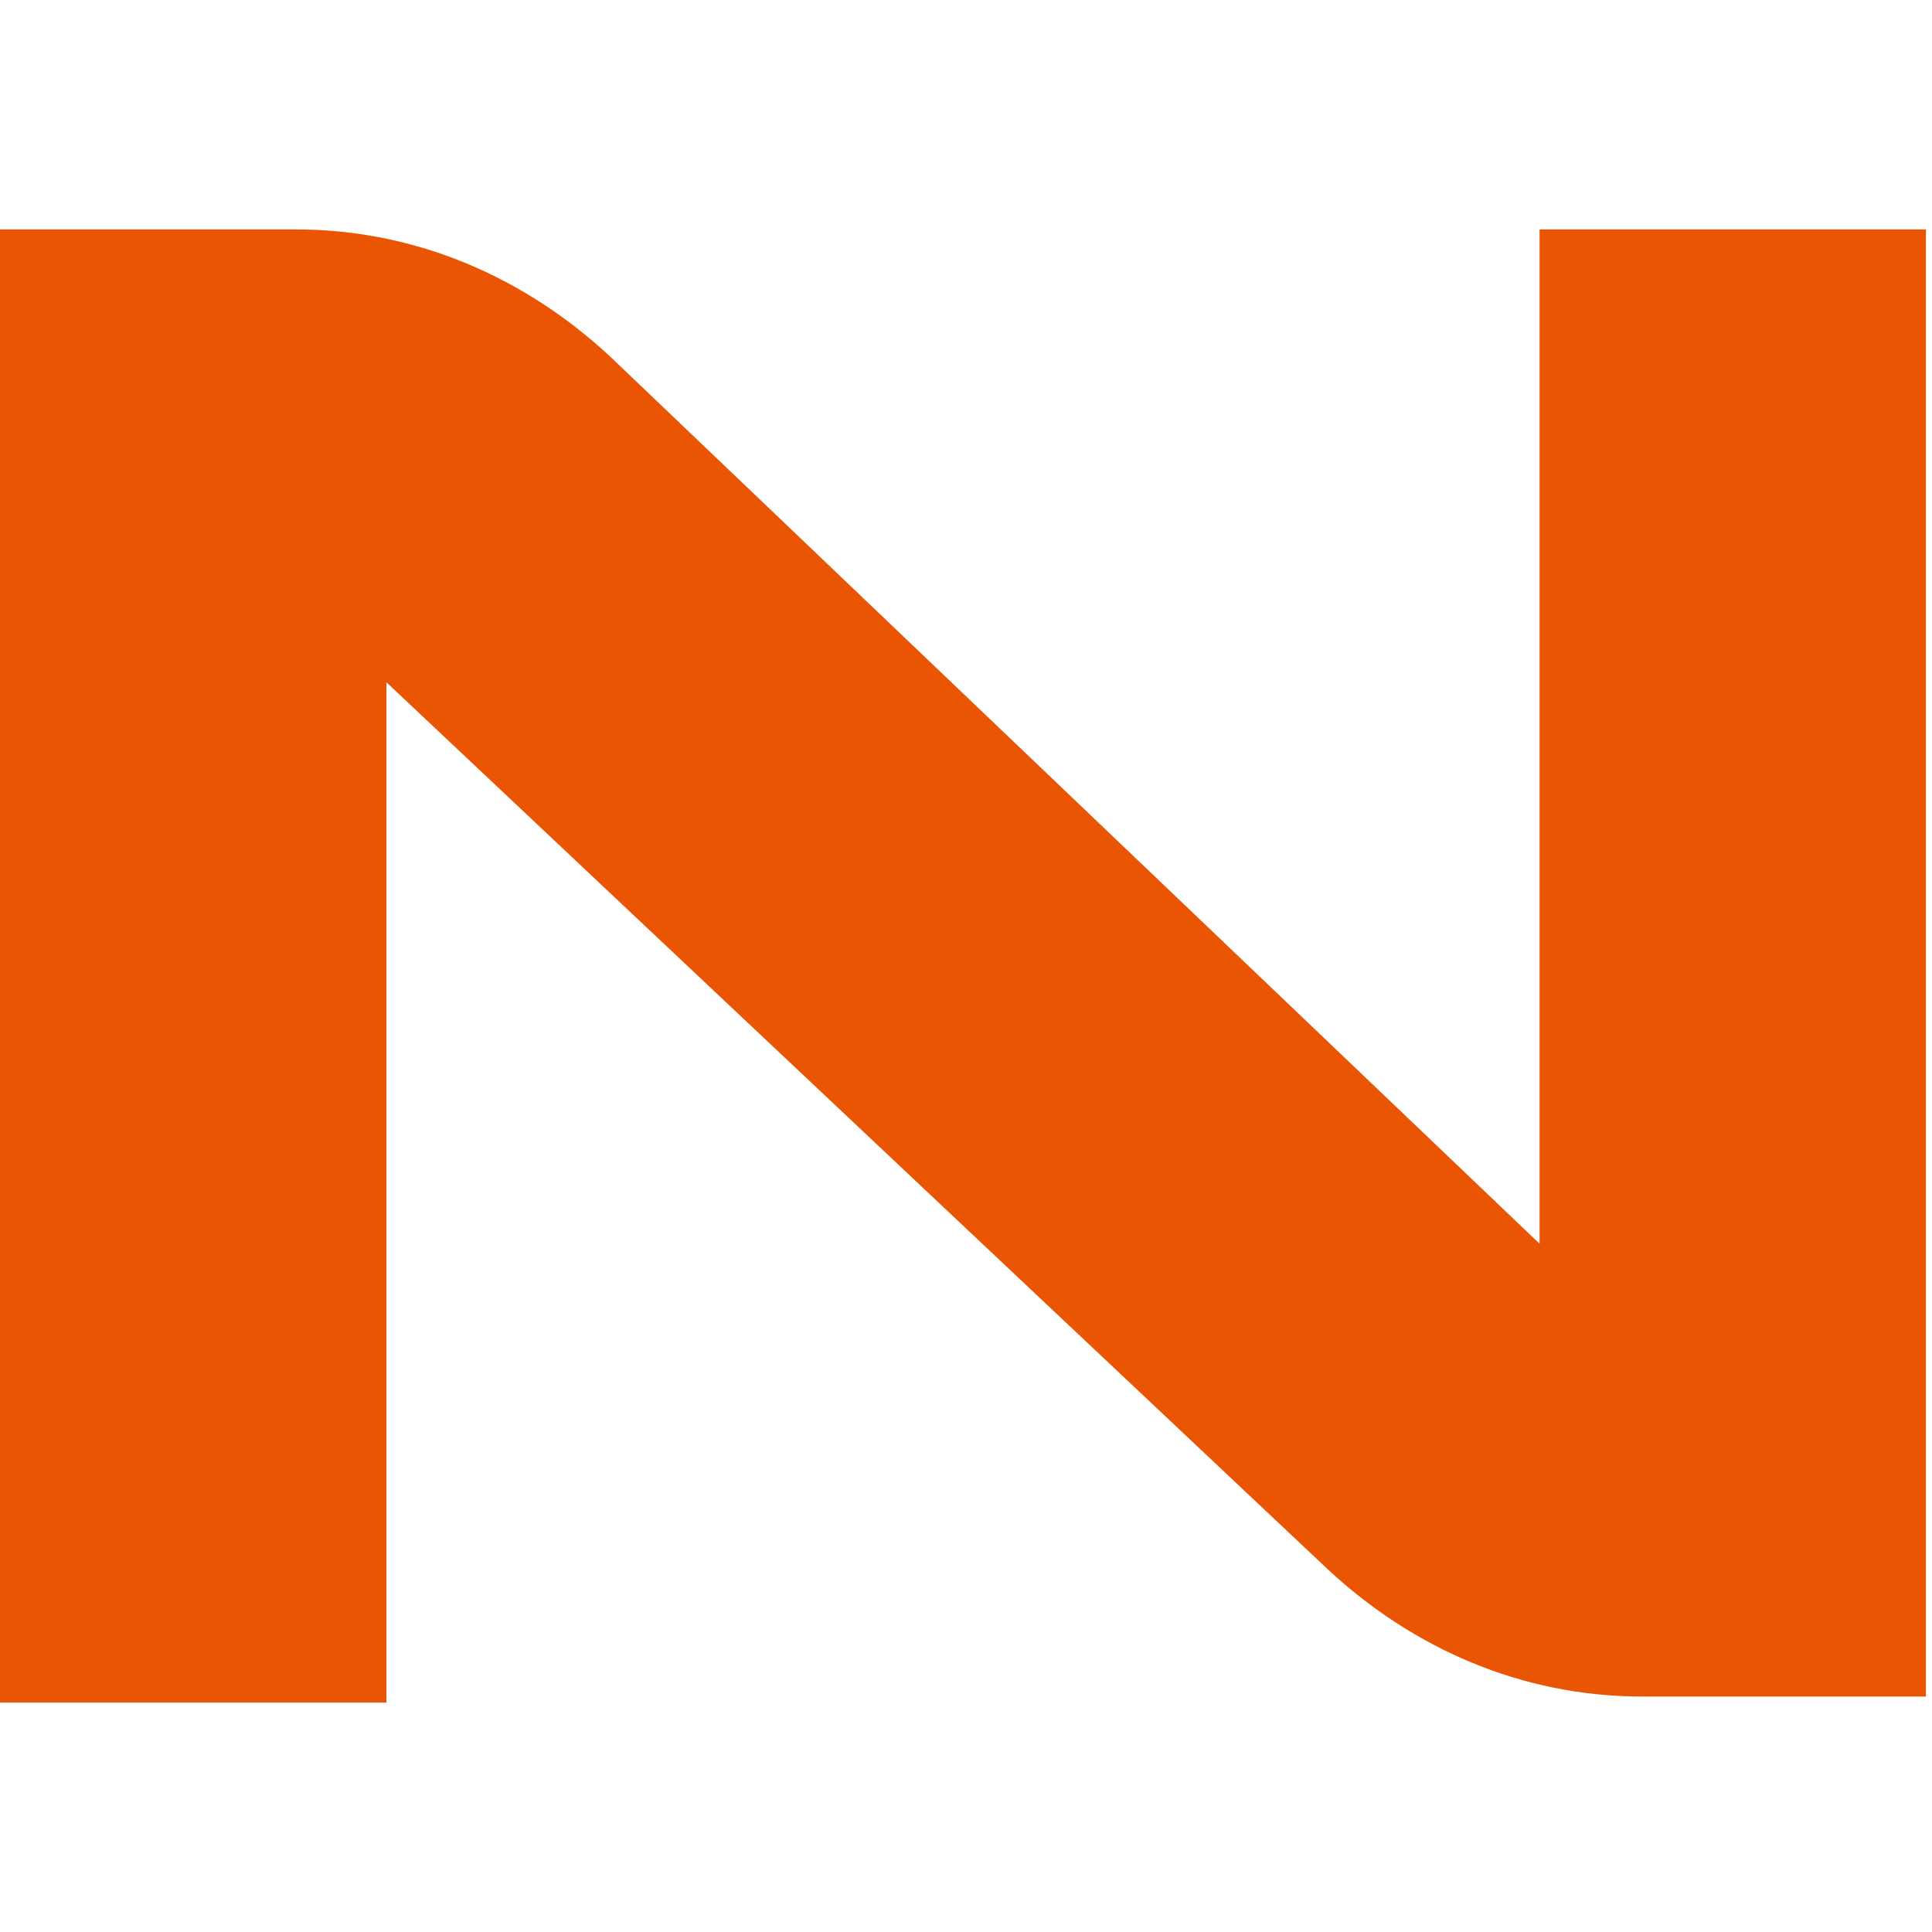 <?xml version="1.0" encoding="UTF-8"?>
<svg id="_レイヤー_1" xmlns="http://www.w3.org/2000/svg" version="1.1" viewBox="0 0 32 32">
  <!-- Generator: Adobe Illustrator 29.3.1, SVG Export Plug-In . SVG Version: 2.1.0 Build 151)  -->
  <defs>
    <style>
      .st0 {
        fill: #ea5504;
      }
    </style>
  </defs>
  <path class="st0" d="M27.2,28.1c-2,0-3.8-.8-5.2-2.1L6.4,11.3v16.9H0V3.8h4.9c2,0,3.8.8,5.2,2.1l15.4,14.7V3.8h6.4v24.3h-4.9.1Z"/>
</svg>
